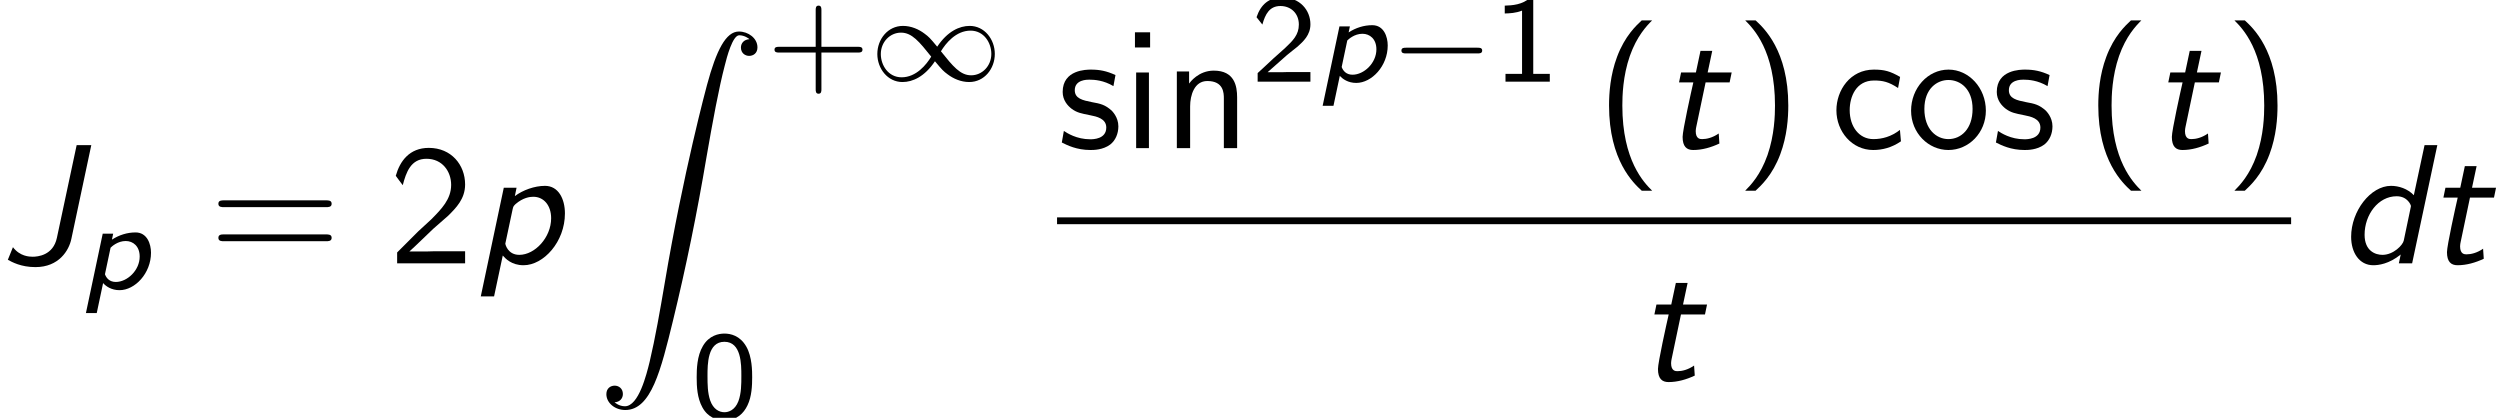 <?xml version='1.0' encoding='UTF-8'?>
<!-- This file was generated by dvisvgm 2.13.3 -->
<svg version='1.1' xmlns='http://www.w3.org/2000/svg' xmlns:xlink='http://www.w3.org/1999/xlink' width='160.113pt' height='26.759pt' viewBox='153.069 69.738 160.113 26.759'>
<defs>
<path id='g3-0' d='M5.571-1.809C5.699-1.809 5.874-1.809 5.874-1.993S5.699-2.176 5.571-2.176H1.004C.877-2.176 .701-2.176 .701-1.993S.877-1.809 1.004-1.809H5.571Z'/>
<path id='g3-49' d='M4.304-2.184C3.834-2.75 3.77-2.813 3.491-3.021C3.124-3.3 2.638-3.515 2.112-3.515C1.14-3.515 .47-2.662 .47-1.714C.47-.781 1.132 .08 2.08 .08C2.734 .08 3.499-.263 4.16-1.251C4.631-.685 4.694-.622 4.973-.414C5.34-.135 5.826 .08 6.352 .08C7.325 .08 7.994-.773 7.994-1.722C7.994-2.654 7.333-3.515 6.384-3.515C5.731-3.515 4.965-3.172 4.304-2.184ZM4.543-1.889C4.846-2.391 5.499-3.212 6.44-3.212C7.293-3.212 7.771-2.439 7.771-1.722C7.771-.948 7.181-.351 6.48-.351S5.308-.933 4.543-1.889ZM3.921-1.546C3.618-1.044 2.965-.223 2.024-.223C1.172-.223 .693-.996 .693-1.714C.693-2.487 1.283-3.084 1.985-3.084S3.156-2.503 3.921-1.546Z'/>
<path id='g2-90' d='M1.135 23.749C1.484 23.727 1.669 23.487 1.669 23.215C1.669 22.855 1.396 22.68 1.145 22.68C.884 22.68 .611 22.844 .611 23.225C.611 23.782 1.156 24.24 1.822 24.24C3.48 24.24 4.102 21.687 4.876 18.524C5.716 15.076 6.425 11.596 7.015 8.095C7.418 5.771 7.822 3.589 8.193 2.182C8.324 1.647 8.695 .24 9.12 .24C9.458 .24 9.731 .447 9.775 .491C9.415 .513 9.229 .753 9.229 1.025C9.229 1.385 9.502 1.56 9.753 1.56C10.015 1.56 10.287 1.396 10.287 1.015C10.287 .425 9.698 0 9.098 0C8.269 0 7.658 1.189 7.058 3.415C7.025 3.535 5.542 9.011 4.342 16.145C4.058 17.815 3.742 19.636 3.382 21.153C3.185 21.949 2.684 24 1.8 24C1.407 24 1.145 23.749 1.135 23.749Z'/>
<path id='g0-112' d='M1.451-.375C1.626-.175 1.977 .08 2.503 .08C3.491 .08 4.519-.996 4.519-2.319C4.519-2.877 4.272-3.618 3.531-3.618C2.989-3.618 2.471-3.451 2.016-3.156L2.096-3.539H1.427L.351 1.546H1.044L1.451-.375ZM1.929-2.638C2.008-2.718 2.383-3.068 2.901-3.068C3.371-3.068 3.794-2.734 3.794-2.072C3.794-1.188 2.997-.446 2.264-.446C1.865-.446 1.658-.693 1.57-.94L1.929-2.638Z'/>
<path id='g4-43' d='M3.475-1.809H5.818C5.93-1.809 6.105-1.809 6.105-1.993S5.93-2.176 5.818-2.176H3.475V-4.527C3.475-4.639 3.475-4.814 3.292-4.814S3.108-4.639 3.108-4.527V-2.176H.757C.646-2.176 .47-2.176 .47-1.993S.646-1.809 .757-1.809H3.108V.542C3.108 .654 3.108 .829 3.292 .829S3.475 .654 3.475 .542V-1.809Z'/>
<path id='g4-48' d='M3.889-2.59C3.889-2.973 3.889-3.905 3.515-4.559C3.108-5.276 2.495-5.396 2.112-5.396C1.753-5.396 1.132-5.284 .733-4.599C.351-3.961 .335-3.092 .335-2.59C.335-2 .367-1.275 .701-.669C1.052-.024 1.642 .167 2.112 .167C2.909 .167 3.347-.295 3.587-.797C3.866-1.363 3.889-2.096 3.889-2.59ZM2.112-.359C1.777-.359 1.395-.55 1.196-1.124C1.036-1.61 1.028-2.112 1.028-2.694C1.028-3.427 1.028-4.87 2.112-4.87S3.196-3.427 3.196-2.694C3.196-2.168 3.196-1.57 3.005-1.06C2.782-.486 2.375-.359 2.112-.359Z'/>
<path id='g4-49' d='M2.558-5.396H2.383C1.865-4.918 1.211-4.886 .733-4.87V-4.368C1.044-4.376 1.443-4.392 1.841-4.551V-.502H.781V0H3.618V-.502H2.558V-5.396Z'/>
<path id='g4-50' d='M2.256-.614C2.16-.614 2.064-.606 1.969-.606H1.06L2.295-1.698C2.439-1.825 2.829-2.12 2.981-2.248C3.332-2.566 3.802-2.981 3.802-3.674C3.802-4.575 3.132-5.396 1.993-5.396C1.148-5.396 .622-4.941 .351-4.129L.725-3.658C.909-4.328 1.188-4.846 1.881-4.846C2.55-4.846 3.061-4.376 3.061-3.658C3.061-2.997 2.67-2.622 2.192-2.168C2.032-2.008 1.602-1.65 1.435-1.49C1.203-1.283 .654-.749 .422-.55V0H3.802V-.614H2.256Z'/>
<path id='g1-74' d='M5.847-7.571H4.909L3.644-1.636C3.404-.502 2.4-.425 2.095-.425C1.876-.425 1.276-.447 .829-1.036L.502-.229C.764-.087 1.342 .24 2.269 .24C3.775 .24 4.418-.829 4.571-1.571L5.847-7.571Z'/>
<path id='g1-100' d='M6.349-7.571H5.531L4.844-4.364C4.44-4.789 3.873-4.964 3.382-4.964C2.073-4.964 .829-3.349 .829-1.702C.829-.687 1.353 .12 2.247 .12C2.575 .12 3.251 .044 4.004-.567L3.884 0H4.735L6.349-7.571ZM4.2-1.462C4.145-1.178 3.545-.545 2.836-.545C2.389-.545 1.691-.785 1.691-1.833C1.691-3.12 2.564-4.298 3.742-4.298C4.462-4.298 4.658-3.709 4.658-3.687S4.658-3.633 4.636-3.545L4.2-1.462Z'/>
<path id='g1-112' d='M1.855-.502C2.018-.316 2.411 .12 3.185 .12C4.473 .12 5.836-1.385 5.836-3.196C5.836-4.124 5.422-4.964 4.56-4.964C3.884-4.964 3.142-4.691 2.629-4.309L2.738-4.844H1.92L.447 2.116H1.298L1.855-.502ZM2.487-3.469C2.531-3.655 2.542-3.665 2.673-3.796C3.153-4.211 3.589-4.265 3.807-4.265C4.484-4.265 4.953-3.709 4.953-2.891C4.953-1.658 3.916-.545 2.913-.545C2.171-.545 2.018-1.222 2.018-1.265C2.018-1.276 2.051-1.396 2.051-1.418L2.487-3.469Z'/>
<path id='g1-116' d='M2.804-4.211H4.342L4.473-4.844H2.935L3.229-6.229H2.476L2.182-4.844H1.233L1.102-4.211H2.018C1.876-3.589 1.331-1.135 1.331-.72C1.331-.098 1.593 .12 2.007 .12C2.585 .12 3.153-.044 3.687-.295L3.644-.938C3.251-.665 2.869-.578 2.585-.578C2.465-.578 2.171-.578 2.171-1.091C2.171-1.2 2.193-1.287 2.204-1.353L2.804-4.211Z'/>
<path id='g5-40' d='M2.956-8.182C2.607-7.855 1.876-7.189 1.375-5.847C.938-4.68 .862-3.524 .862-2.727C.862 .796 2.433 2.247 2.956 2.727H3.622C3.098 2.204 1.713 .796 1.713-2.727C1.713-3.338 1.745-4.615 2.193-5.902C2.64-7.167 3.262-7.822 3.622-8.182H2.956Z'/>
<path id='g5-41' d='M1.276 2.727C1.625 2.4 2.356 1.735 2.858 .393C3.295-.775 3.371-1.931 3.371-2.727C3.371-6.251 1.8-7.702 1.276-8.182H.611C1.135-7.658 2.52-6.251 2.52-2.727C2.52-2.116 2.487-.84 2.04 .447C1.593 1.713 .971 2.367 .611 2.727H1.276Z'/>
<path id='g5-50' d='M1.898-2.051L.545-.698V0H4.898V-.775H2.913C2.782-.775 2.651-.764 2.52-.764H1.331C1.68-1.069 2.509-1.887 2.847-2.204C3.055-2.4 3.611-2.858 3.818-3.055C4.309-3.545 4.898-4.124 4.898-5.051C4.898-6.305 4.015-7.396 2.575-7.396C1.331-7.396 .72-6.545 .458-5.607C.589-5.422 .644-5.356 .665-5.324C.687-5.302 .796-5.16 .905-5.007C1.124-5.847 1.429-6.698 2.422-6.698C3.447-6.698 4.004-5.88 4.004-5.029C4.004-4.102 3.382-3.48 2.738-2.825L1.898-2.051Z'/>
<path id='g5-61' d='M7.495-3.6C7.658-3.6 7.865-3.6 7.865-3.818S7.658-4.036 7.505-4.036H.971C.818-4.036 .611-4.036 .611-3.818S.818-3.6 .982-3.6H7.495ZM7.505-1.418C7.658-1.418 7.865-1.418 7.865-1.636S7.658-1.855 7.495-1.855H.982C.818-1.855 .611-1.855 .611-1.636S.818-1.418 .971-1.418H7.505Z'/>
<path id='g5-99' d='M4.473-4.56C3.829-4.931 3.458-5.029 2.793-5.029C1.276-5.029 .393-3.709 .393-2.422C.393-1.069 1.385 .12 2.749 .12C3.338 .12 3.938-.033 4.527-.436L4.462-1.167C3.905-.731 3.316-.578 2.76-.578C1.855-.578 1.244-1.364 1.244-2.433C1.244-3.284 1.647-4.331 2.804-4.331C3.371-4.331 3.742-4.244 4.342-3.851L4.473-4.56Z'/>
<path id='g5-105' d='M1.778-7.418H.807V-6.447H1.778V-7.418ZM1.702-4.844H.884V0H1.702V-4.844Z'/>
<path id='g5-110' d='M4.745-3.251C4.745-3.971 4.582-4.964 3.251-4.964C2.269-4.964 1.735-4.222 1.669-4.135V-4.909H.884V0H1.735V-2.673C1.735-3.393 2.007-4.298 2.836-4.298C3.884-4.298 3.895-3.524 3.895-3.175V0H4.745V-3.251Z'/>
<path id='g5-111' d='M5.116-2.4C5.116-3.862 4.025-5.029 2.727-5.029C1.385-5.029 .327-3.829 .327-2.4C.327-.96 1.44 .12 2.716 .12C4.025 .12 5.116-.982 5.116-2.4ZM2.716-.578C1.964-.578 1.178-1.189 1.178-2.509S2.007-4.364 2.716-4.364C3.48-4.364 4.265-3.796 4.265-2.509S3.524-.578 2.716-.578Z'/>
<path id='g5-115' d='M3.742-4.68C3.175-4.942 2.727-5.029 2.171-5.029C1.898-5.029 .36-5.029 .36-3.6C.36-3.065 .676-2.716 .949-2.509C1.287-2.269 1.527-2.225 2.127-2.105C2.52-2.029 3.153-1.898 3.153-1.32C3.153-.567 2.291-.567 2.127-.567C1.244-.567 .633-.971 .436-1.102L.305-.36C.655-.185 1.255 .12 2.138 .12C2.335 .12 2.935 .12 3.404-.229C3.742-.491 3.927-.927 3.927-1.396C3.927-1.996 3.524-2.367 3.502-2.4C3.076-2.782 2.782-2.847 2.236-2.945C1.636-3.065 1.135-3.175 1.135-3.709C1.135-4.385 1.92-4.385 2.062-4.385C2.411-4.385 2.989-4.342 3.611-3.971L3.742-4.68Z'/>
</defs>
<g id='page1'>
<use x='153.069' y='86.605' xlink:href='#g1-74'/>
<use x='158.221' y='88.242' xlink:href='#g0-112'/>
<use x='166.444' y='86.605' xlink:href='#g5-61'/>
<use x='177.959' y='86.605' xlink:href='#g5-50'/>
<use x='183.414' y='86.605' xlink:href='#g1-112'/>
<use x='191.293' y='71.757' xlink:href='#g2-90'/>
<use x='202.202' y='74.912' xlink:href='#g4-43'/>
<use x='208.788' y='74.912' xlink:href='#g3-49'/>
<use x='197.353' y='96.498' xlink:href='#g4-48'/>
<use x='220.768' y='79.225' xlink:href='#g5-115'/>
<use x='224.95' y='79.225' xlink:href='#g5-105'/>
<use x='227.556' y='79.225' xlink:href='#g5-110'/>
<use x='233.193' y='74.969' xlink:href='#g4-50'/>
<use x='237.427' y='74.969' xlink:href='#g0-112'/>
<use x='242.122' y='74.969' xlink:href='#g3-0'/>
<use x='248.708' y='74.969' xlink:href='#g4-49'/>
<use x='255.259' y='79.225' xlink:href='#g5-40'/>
<use x='259.501' y='79.225' xlink:href='#g1-116'/>
<use x='264.229' y='79.225' xlink:href='#g5-41'/>
<use x='270.289' y='79.225' xlink:href='#g5-99'/>
<use x='275.138' y='79.225' xlink:href='#g5-111'/>
<use x='280.593' y='79.225' xlink:href='#g5-115'/>
<use x='286.592' y='79.225' xlink:href='#g5-40'/>
<use x='290.835' y='79.225' xlink:href='#g1-116'/>
<use x='295.562' y='79.225' xlink:href='#g5-41'/>
<rect x='220.768' y='83.66' height='.436' width='79.036'/>
<use x='257.923' y='94.088' xlink:href='#g1-116'/>
<use x='302.819' y='86.605' xlink:href='#g1-100'/>
<use x='308.455' y='86.605' xlink:href='#g1-116'/>
</g>
</svg><!--Rendered by QuickLaTeX.com-->